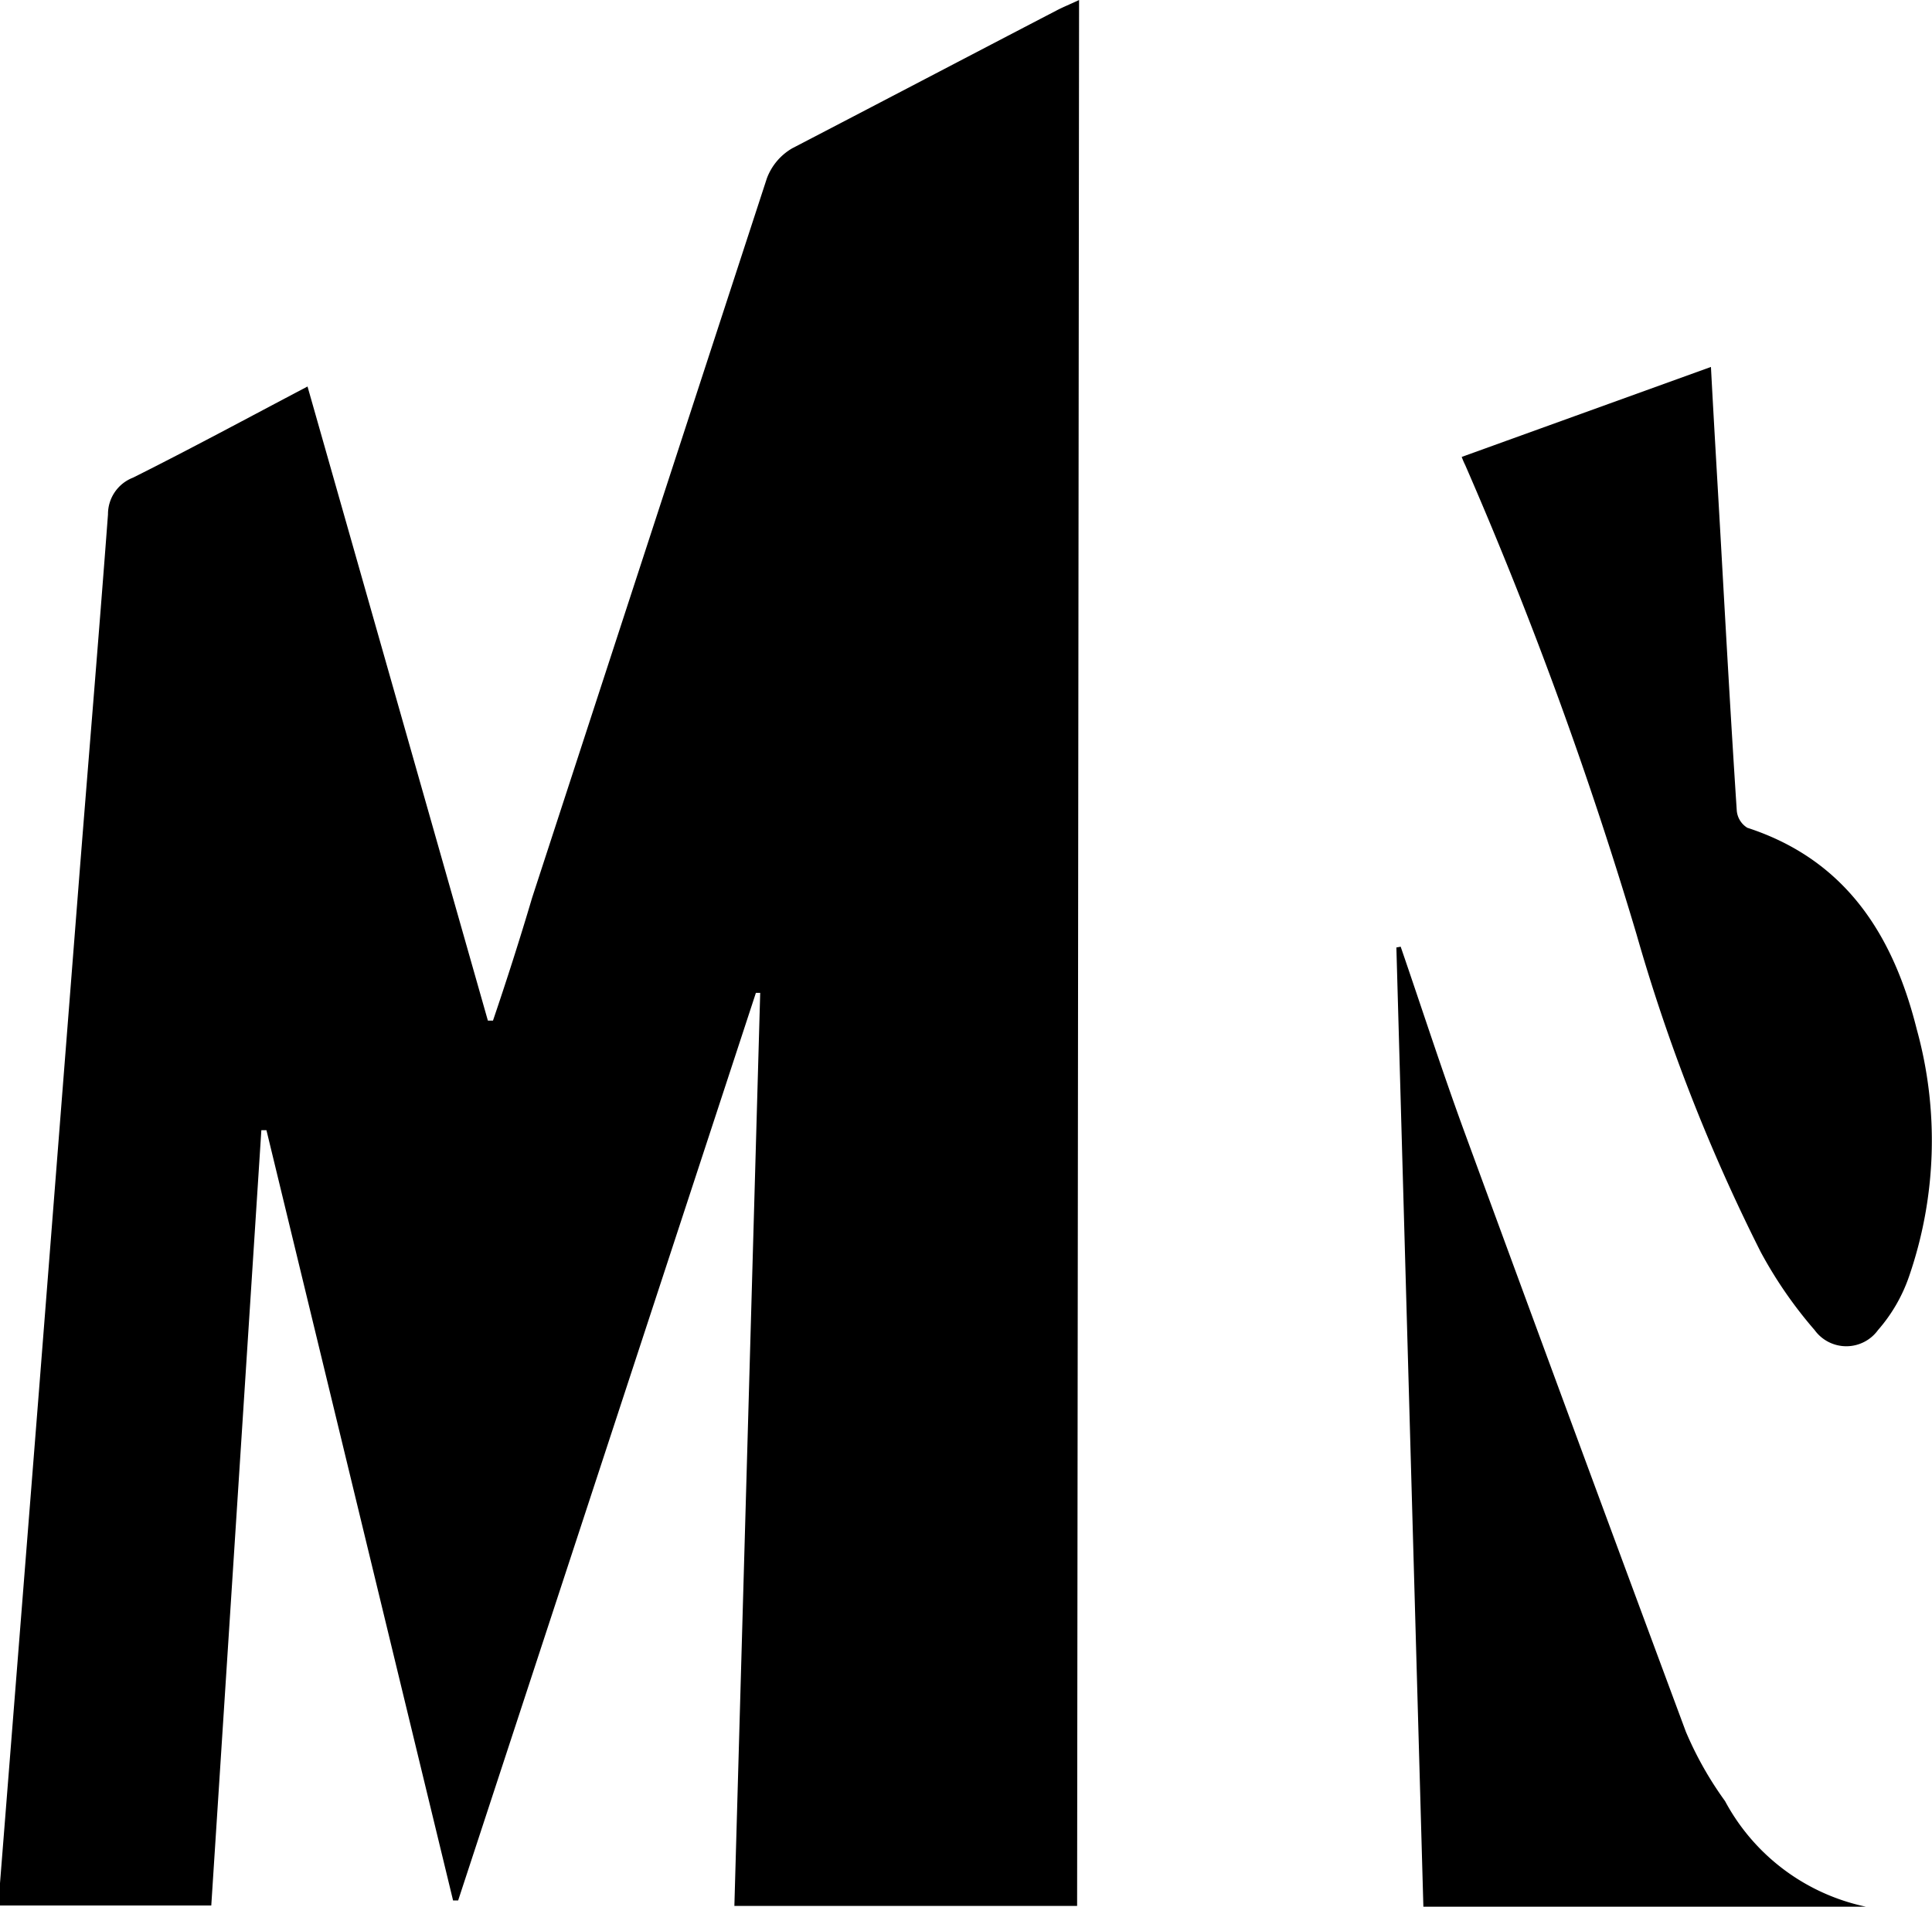 <?xml version="1.0" encoding="UTF-8"?> <svg xmlns="http://www.w3.org/2000/svg" width="49.38" height="48.74" viewBox="0 0 49.38 48.74"><g id="Calque_2" data-name="Calque 2"><g id="Calque_1-2" data-name="Calque 1"><path d="M27.53,48.72H18.77l.66-23.34-.11,0-7.61,23.2h-.13L6.81,28.89H6.68L5.4,48.71H0a5.42,5.42,0,0,1,0-.57q.5-6.31,1-12.64L2,22.74c.25-3.19.52-6.39.76-9.59a1,1,0,0,1,.64-.94c1.48-.74,2.94-1.53,4.46-2.33l4.61,16.21h.13c.34-1,.69-2.09,1-3.14q3-9.2,6-18.39a1.49,1.49,0,0,1,.65-.77C22.54,2.6,24.75,1.44,27,.27c.17-.09.35-.16.58-.27Z"></path><path d="M37.36,11.68l6.37-2.3c.09,1.7.19,3.33.28,4.95.12,2.13.24,4.26.38,6.39a.57.57,0,0,0,.27.44c2.52.82,3.73,2.75,4.33,5.15a10.66,10.66,0,0,1-.19,6.3A4.11,4.11,0,0,1,48,34a1,1,0,0,1-1.62,0A11,11,0,0,1,45,32a46.24,46.24,0,0,1-3.17-8.11,105.14,105.14,0,0,0-4.38-12A2,2,0,0,1,37.36,11.68Z"></path><path d="M35.8,24.2c.54,1.57,1.05,3.15,1.62,4.71q2.82,7.69,5.67,15.36a9,9,0,0,0,1,1.77,5.33,5.33,0,0,0,3.6,2.7H36.38l-.69-24.52Z"></path></g></g></svg> 